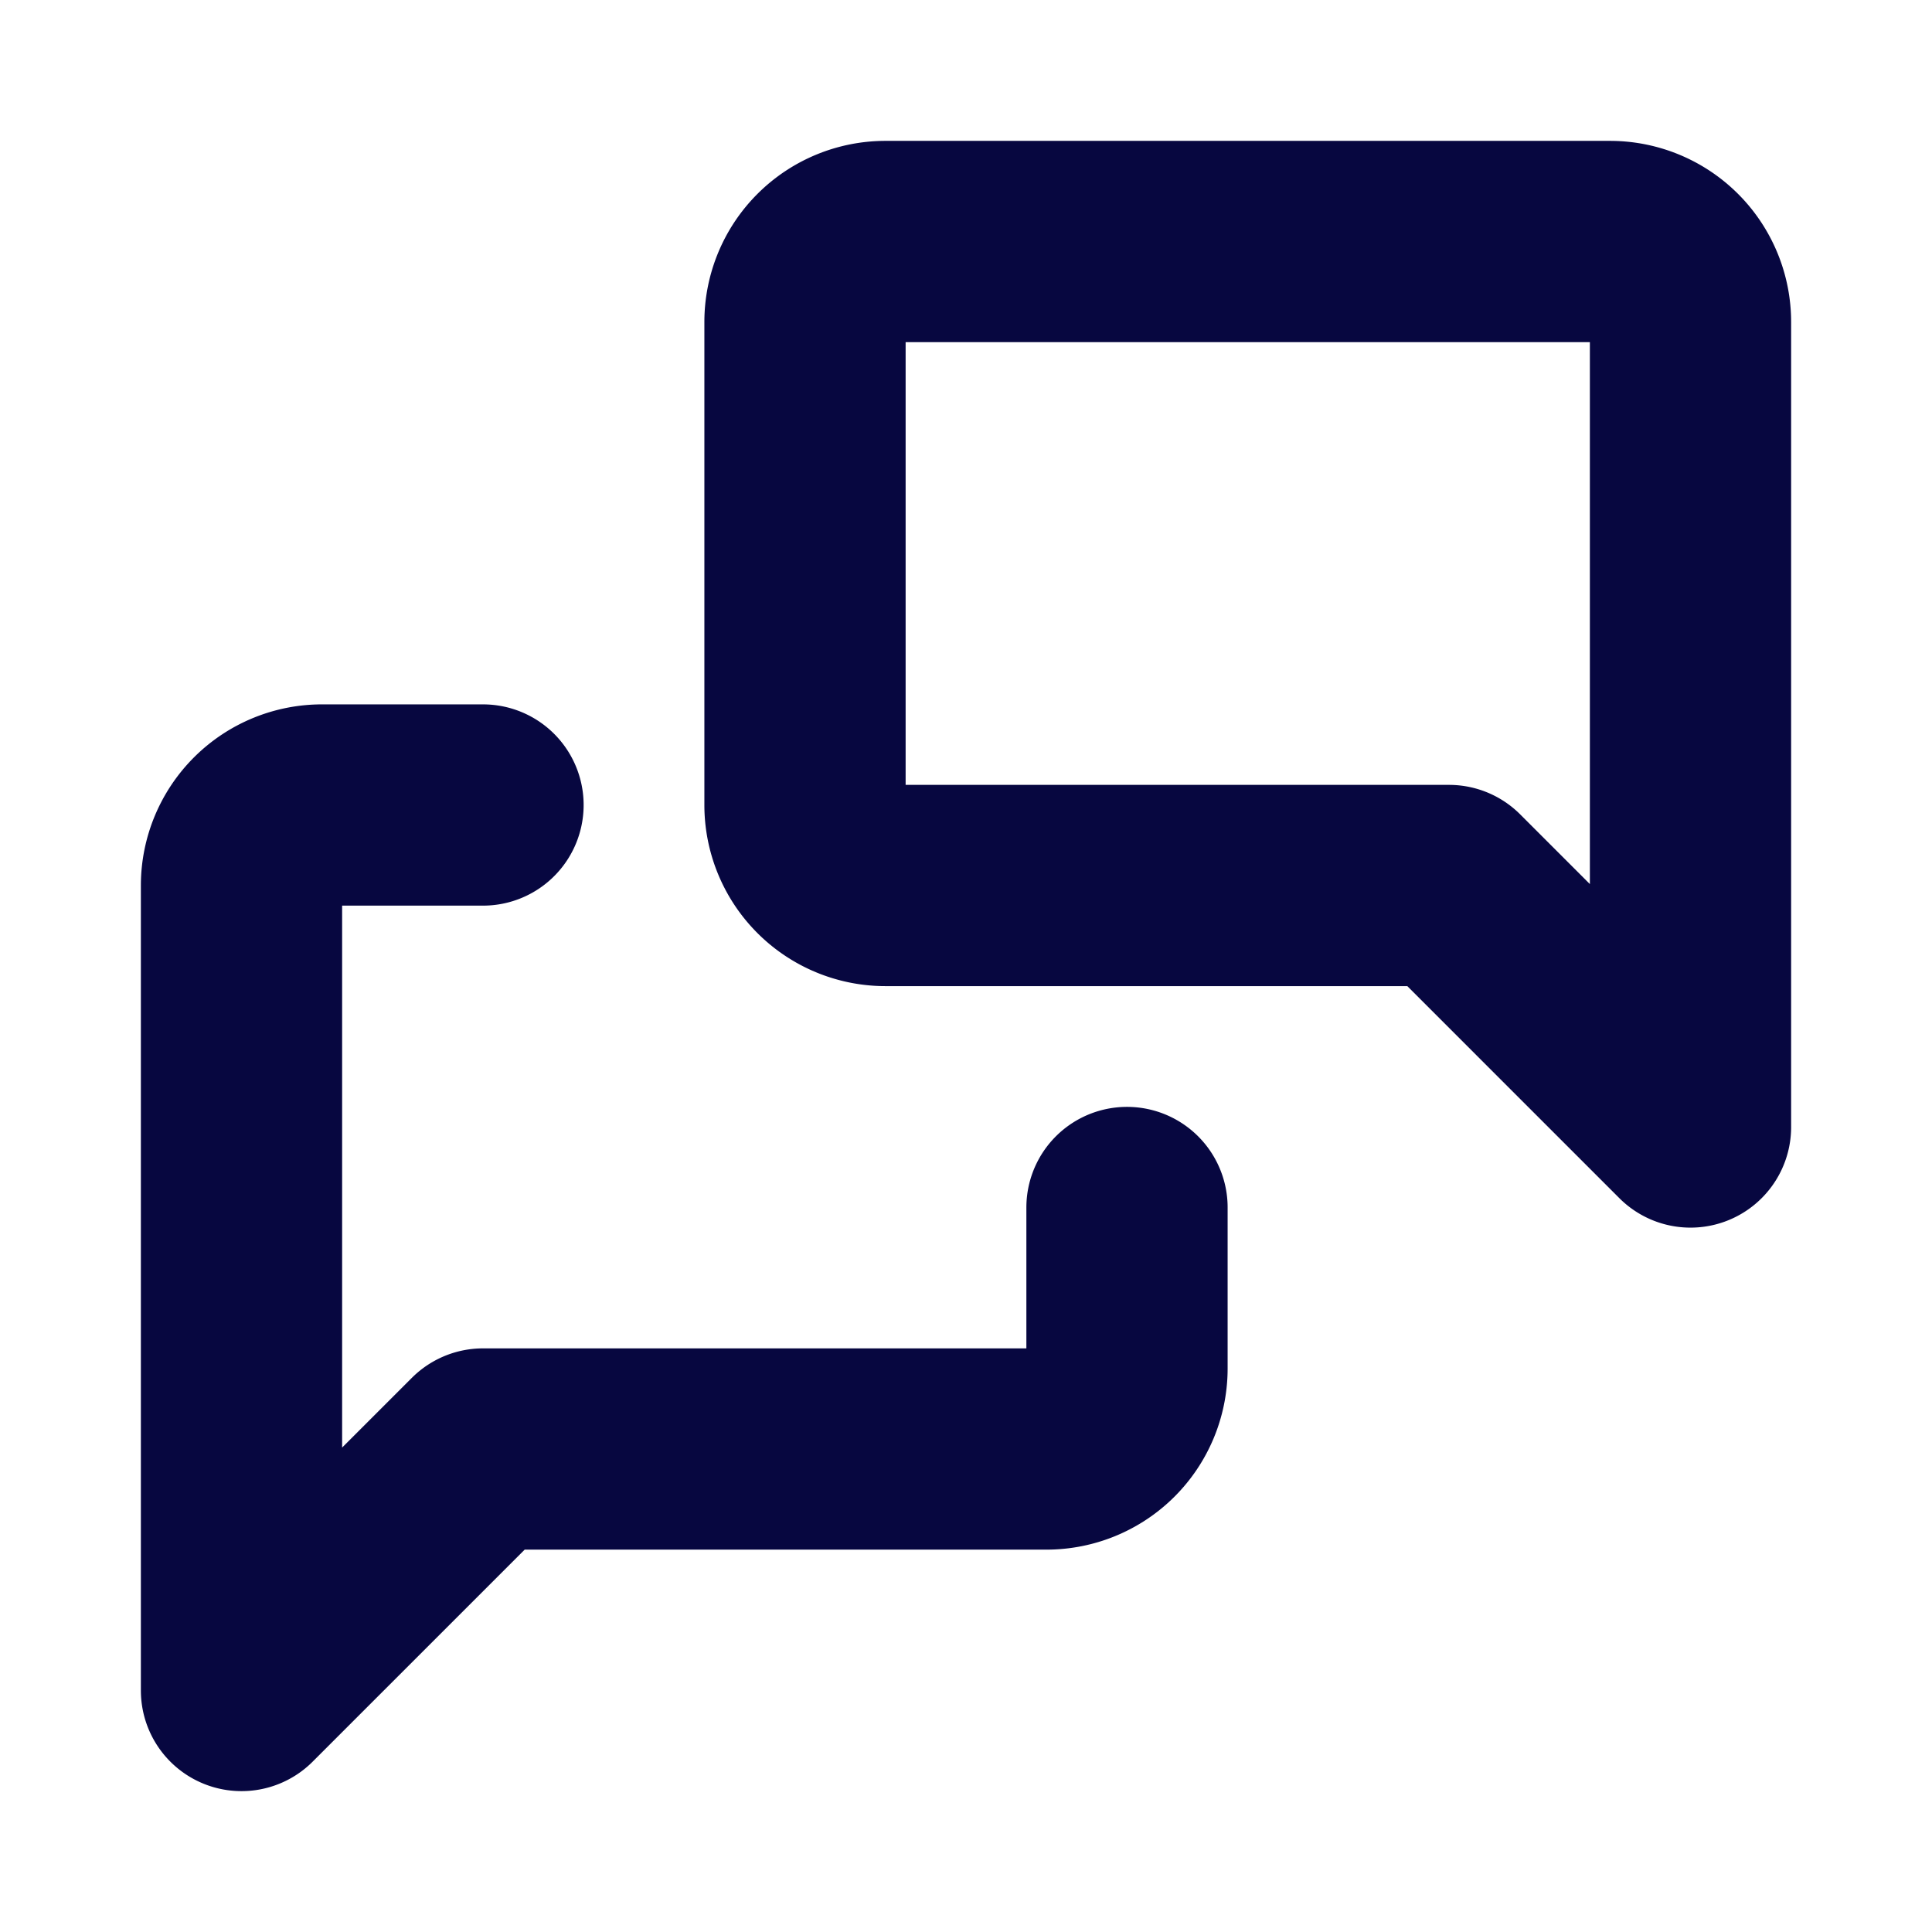 <svg id="messages" xmlns="http://www.w3.org/2000/svg" width="24" height="24" viewBox="0 0 24 24">
  <path id="Path_702" data-name="Path 702" d="M0,0H24V24H0Z" fill="none"/>
  <path id="Path_703" data-name="Path 703" d="M21,14l-3-3H11a1,1,0,0,1-1-1V4a1,1,0,0,1,1-1h9a1,1,0,0,1,1,1V14" fill="none" stroke="#070740" stroke-linecap="round" stroke-linejoin="round" stroke-width="2.5"/>
  <path id="Path_704" data-name="Path 704" d="M14,15v2a1,1,0,0,1-1,1H6L3,21V11a1,1,0,0,1,1-1H6" fill="none" stroke="#070740" stroke-linecap="round" stroke-linejoin="round" stroke-width="2.5"/>
</svg>
